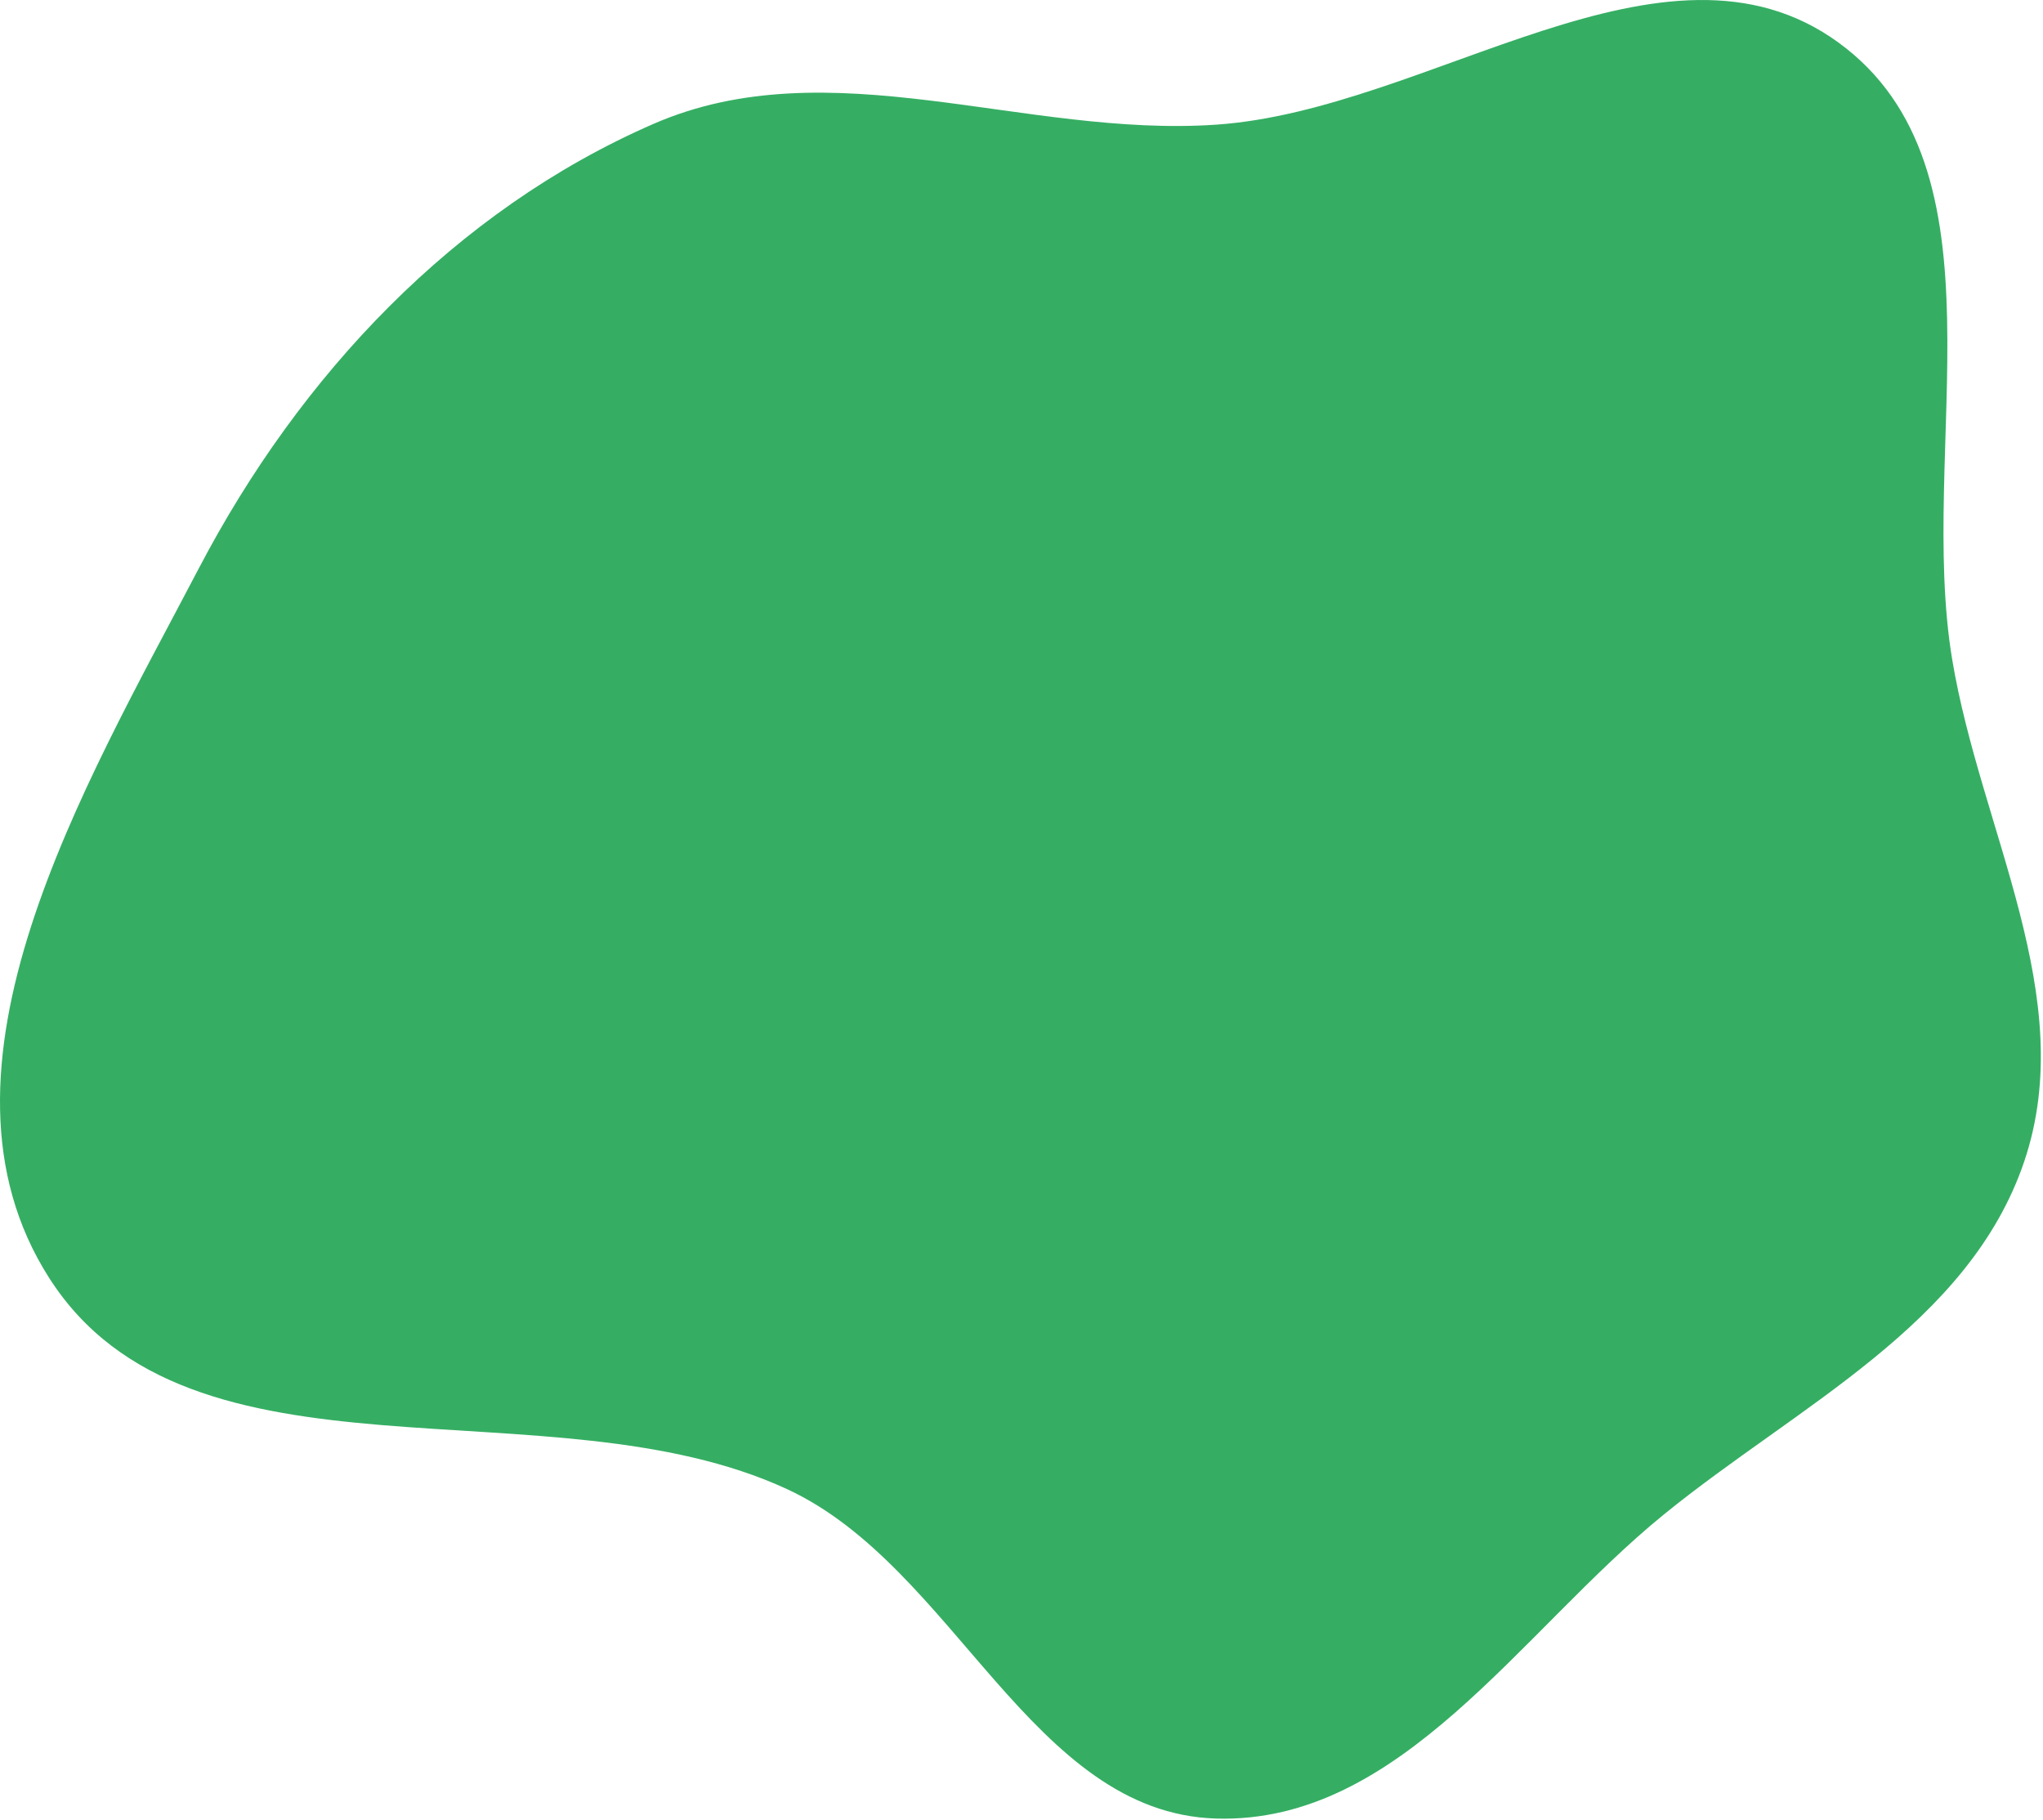 <?xml version="1.0" encoding="UTF-8"?> <svg xmlns="http://www.w3.org/2000/svg" width="558" height="497" viewBox="0 0 558 497" fill="none"> <path fill-rule="evenodd" clip-rule="evenodd" d="M332.193 34.046C390.613 30.028 454.72 -22.839 502.091 11.586C549.463 46.012 523.593 122.353 533.198 180.12C540.956 226.78 568.016 272.322 552.895 317.141C537.834 361.784 490.963 383.919 454.413 413.651C415.248 445.509 382.657 498.132 332.193 496.671C281.736 495.21 260.812 427.936 215.009 406.72C149.995 376.604 51.983 409.393 13.417 349.007C-23.023 291.951 22.935 215.124 54.343 155.151C81.855 102.615 124.102 57.539 178.466 33.843C226.619 12.855 279.789 37.65 332.193 34.046Z" fill="#35AE63"></path> </svg> 